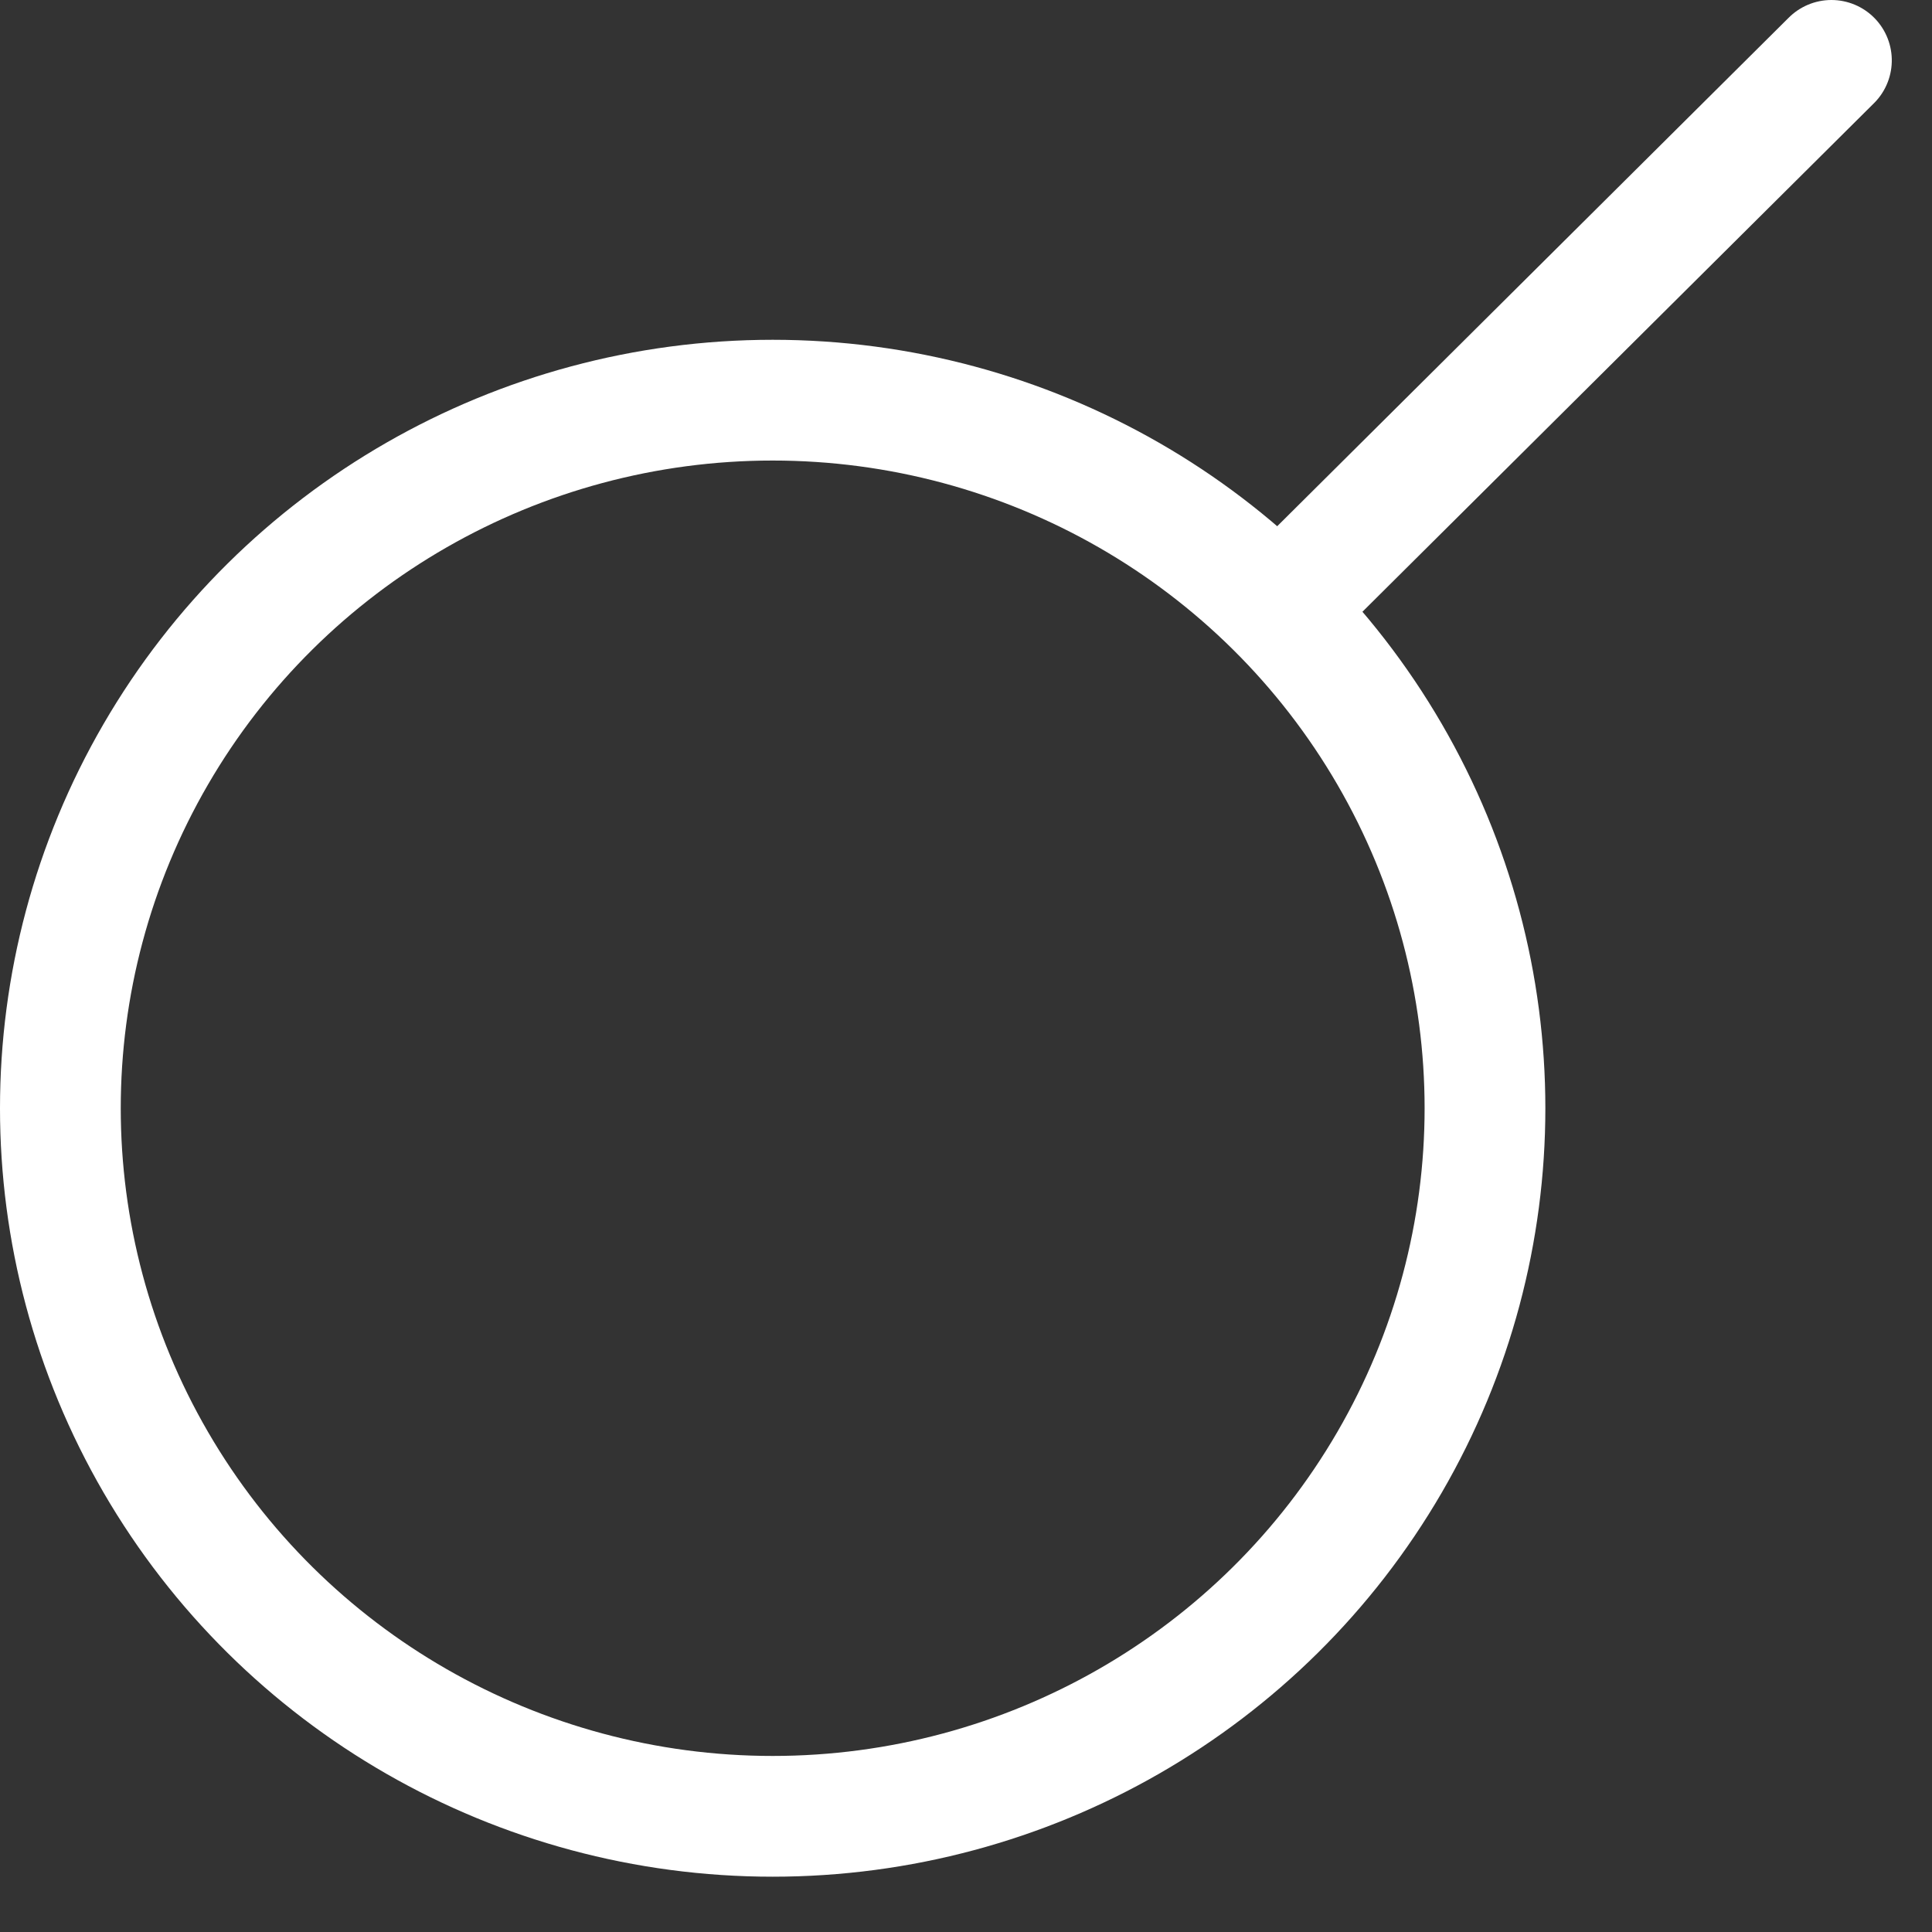
<svg width="16px" height="16px" viewBox="0 0 16 16" version="1.1" xmlns="http://www.w3.org/2000/svg" xmlns:xlink="http://www.w3.org/1999/xlink">
    <rect x="0" y="0" width="16" height="16" fill="#333333" stroke="none"/>
    <!-- Generator: Sketch 46.1 (44463) - http://www.bohemiancoding.com/sketch -->
    <desc>Created with Sketch.</desc>
    <defs></defs>
    <g id="V1" stroke="none" stroke-width="1" fill="none" fill-rule="evenodd" stroke-linecap="round" stroke-linejoin="round">
        <g id="Startseite_large-Copy-4" transform="translate(-1392, -114)" stroke="#FFF">
            <g id="Group-9" transform="translate(1390, 113)">
                <g id="Group-5" transform="translate(10.5, 50) rotate(-90) translate(-10.5, -50) translate(-39, 42)">
                    <g id="1497461430_misc-_Search_" transform="translate(83.458, 0)">
                        <ellipse id="Oval" cx="5.864" cy="5.899" rx="5.864" ry="5.899"></ellipse>
                        <path d="M14.542,14.667 L10.104,10.203" id="Shape"></path>
                    </g>
                </g>
            </g>
        </g>
    </g>
</svg>